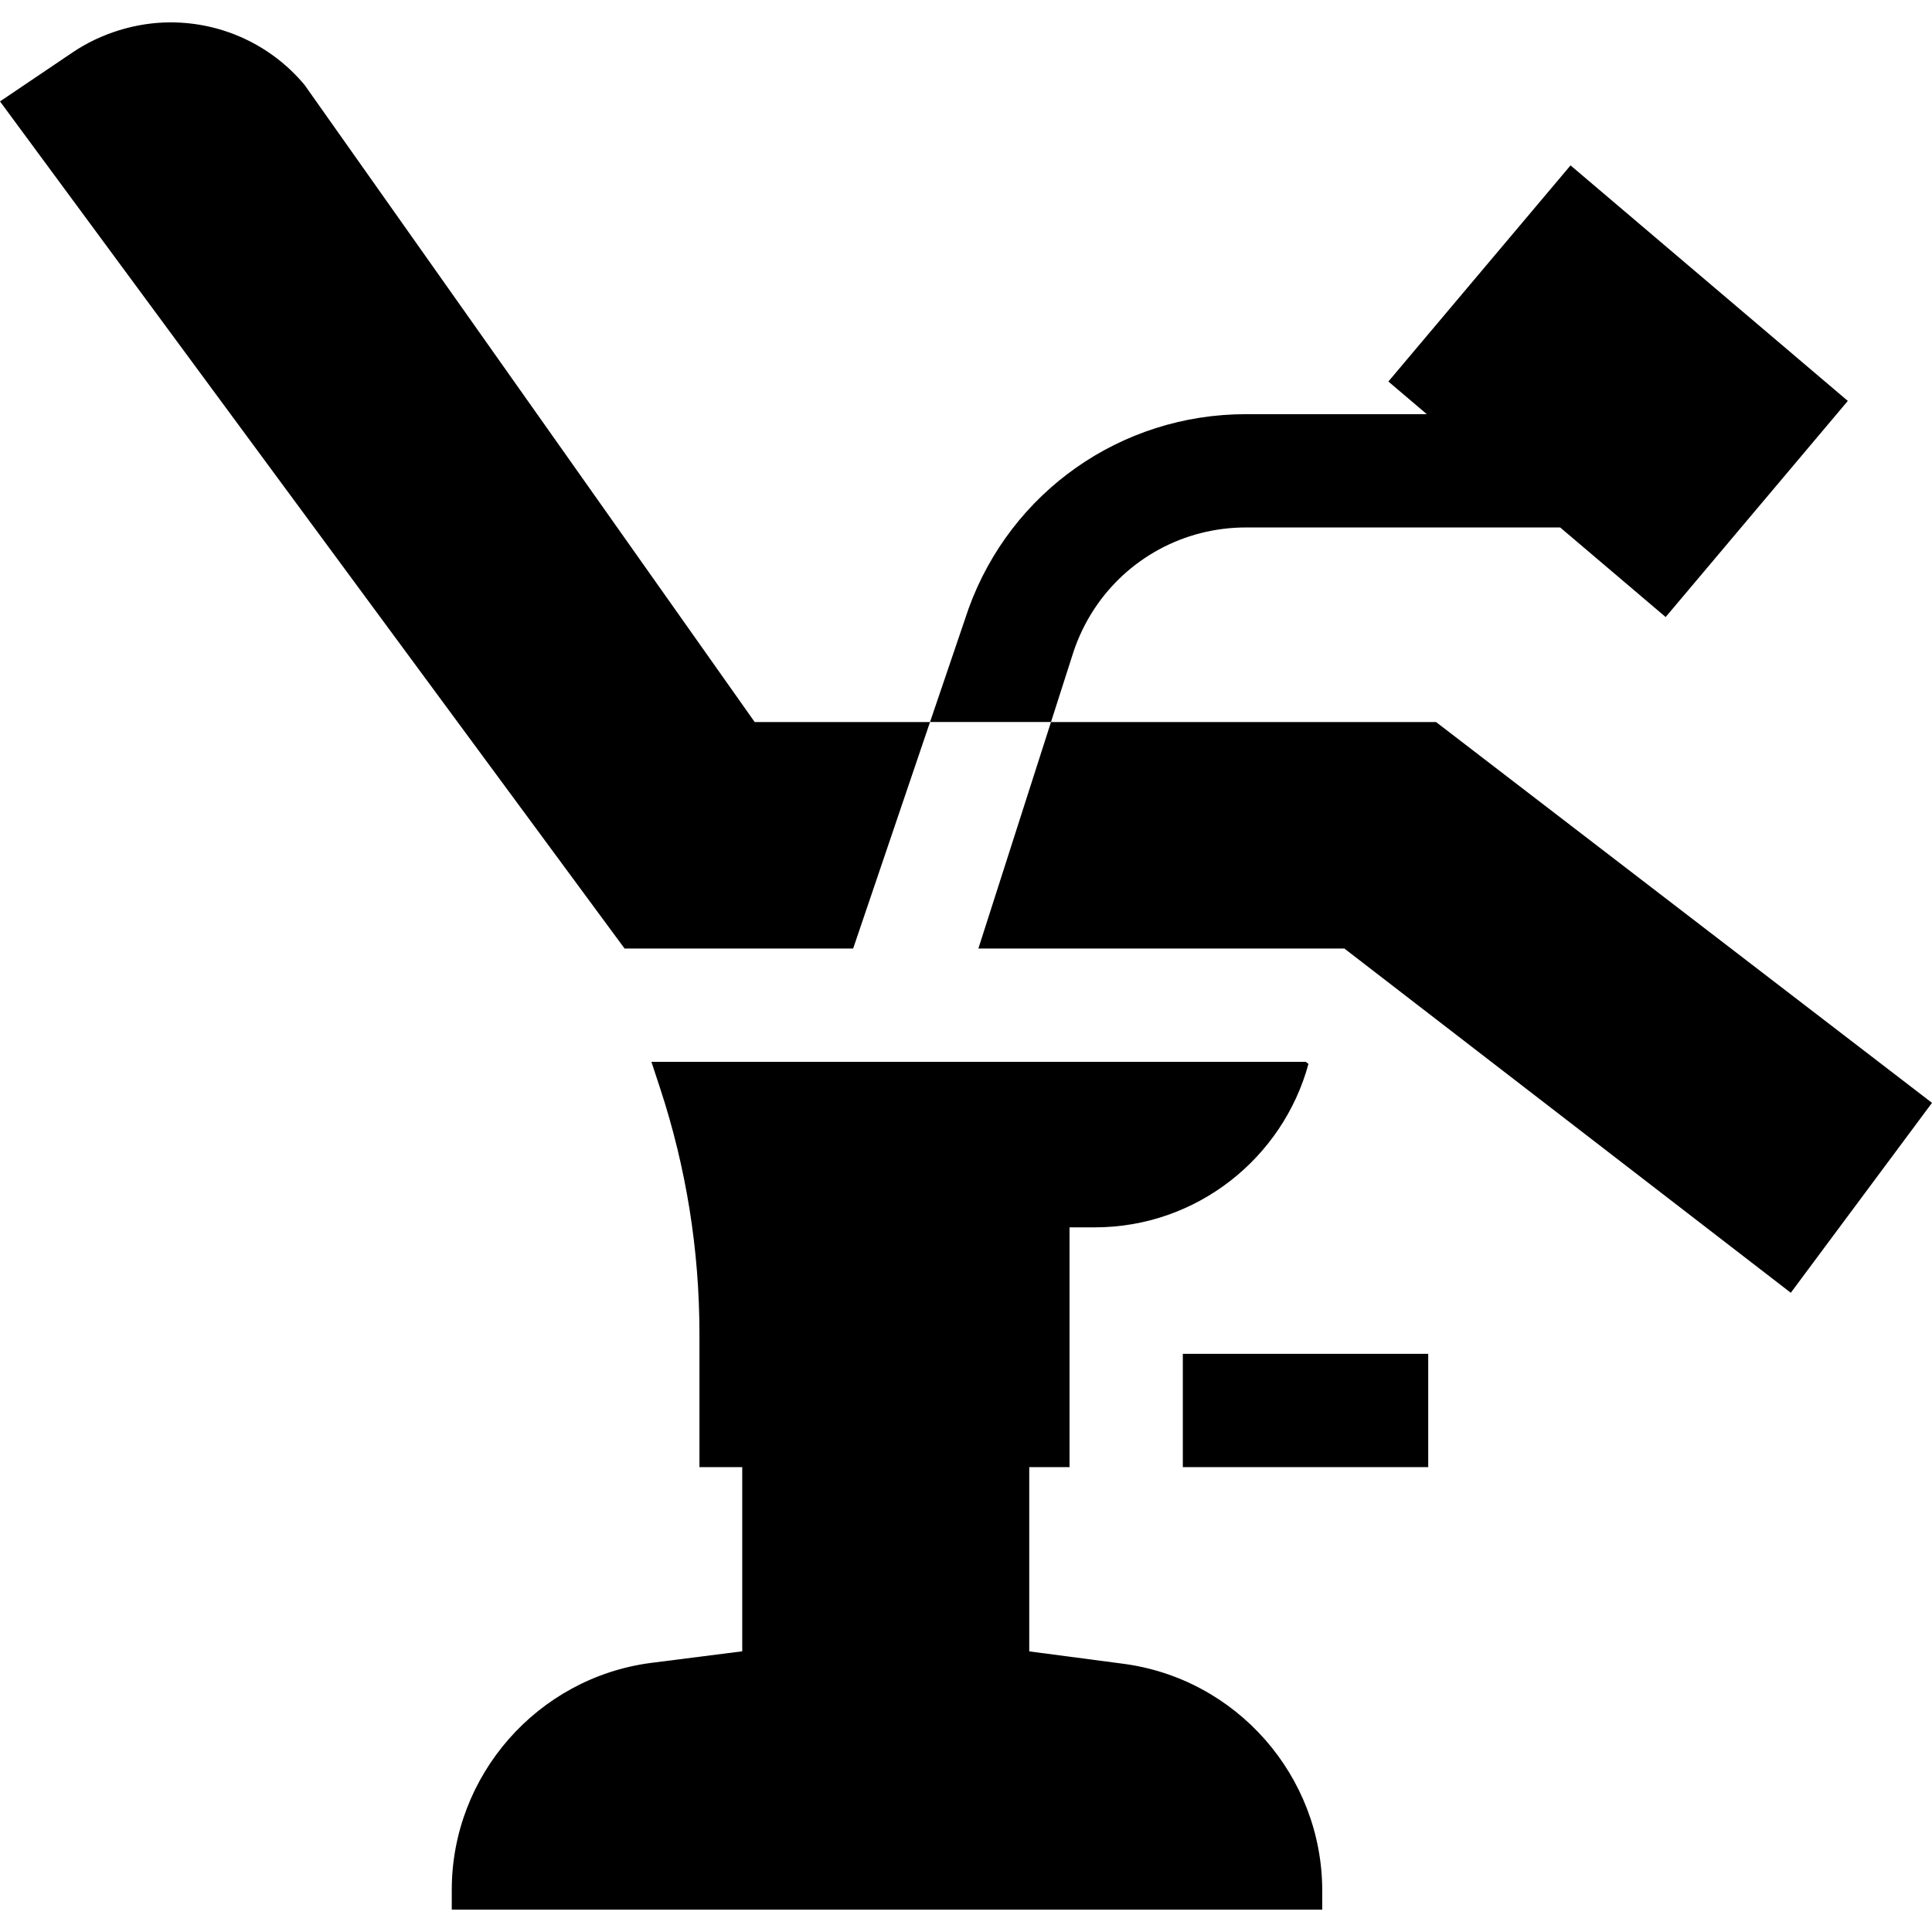 <svg id="Capa_1" enable-background="new 0 0 511.59 511.59" height="512" viewBox="0 0 511.59 511.59" width="512" xmlns="http://www.w3.org/2000/svg"><g id="XMLID_357_"><path id="XMLID_362_" d="m289.88 325.002c27.024 0 49.821-18.373 56.598-43.28l-.709-.547h-173.274l2.285 6.946c6.92 21.02 10.43 42.9 10.43 65.03v35.34h11.333v48.771l-24.204 3.077c-30.051 3.958-52.713 29.8-52.713 60.111v5.217h230.5v-5c0-30.445-22.775-56.302-52.955-60.142l-24.628-3.242v-48.791h10.667v-63.49z"/><path id="XMLID_00000134948650919122468850000004784359742519976839_" d="m19.285 13.836c7.457-5.033 16.789-7.914 25.855-7.914 13.75 0 26.68 6.02 35.49 16.54l119.21 168.73h46.43l-20.36 59.98h-60.52l-165.39-224.32s19.282-13.014 19.285-13.016z"/><path id="XMLID_369_" d="m278.3 191.192-19.23 59.98h96.92l118.21 91.15 37.39-50.29-131.33-100.84z"/><path id="XMLID_371_" d="m246.271 191.187-.001.004h32.03l.001-.004 5.799-18.096c1.377-4.294 3.312-8.284 5.704-11.904 8.742-13.234 23.636-21.516 40.116-21.516h83.214l27.926 23.721 48.237-57.231-73.421-62.366-48.237 57.231 10.177 8.645h-47.896c-33.11 0-62.269 20.579-73.449 51.516-.328.907-10.2 30-10.2 30z"/><path id="XMLID_372_" d="m313.21 358.492h64.98v30h-64.98z"/></g></svg>